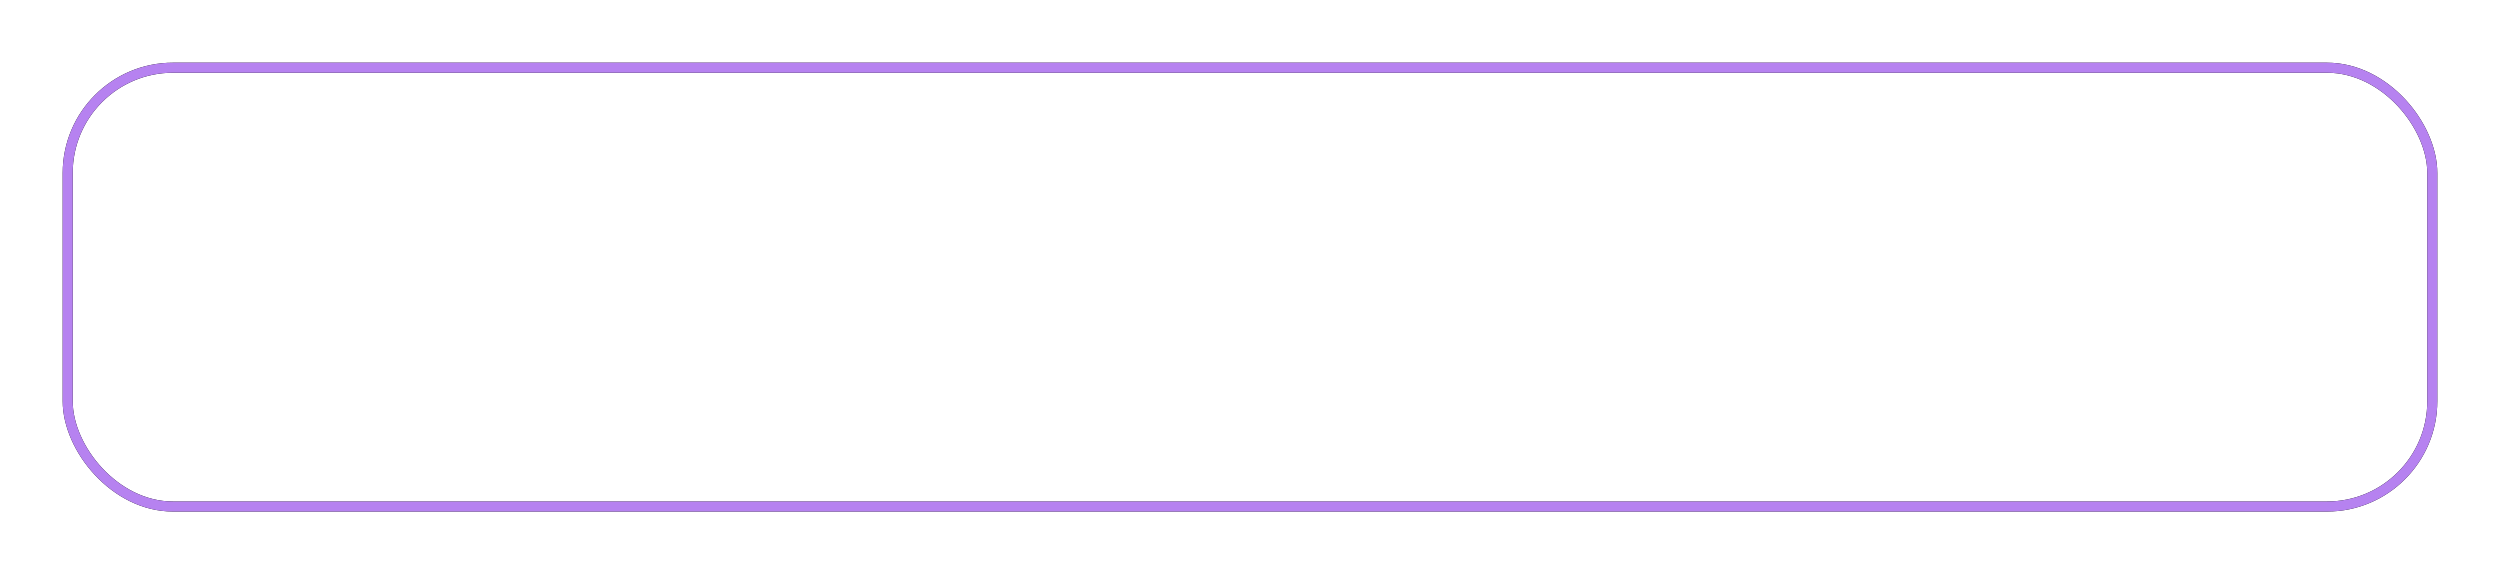 <svg width="997" height="229" viewBox="0 0 997 229" fill="none" xmlns="http://www.w3.org/2000/svg">
<g filter="url(#filter0_dd_1450_23552)">
<rect x="29" y="29" width="939" height="171" rx="40" fill="white"></rect>
<rect x="27" y="27" width="943" height="175" rx="42" stroke="black" stroke-width="4"></rect>
<rect x="27" y="27" width="943" height="175" rx="42" stroke="#B682F0" stroke-width="4"></rect>
</g>
<defs>
<filter id="filter0_dd_1450_23552" x="0" y="0" width="997" height="229" filterUnits="userSpaceOnUse" color-interpolation-filters="sRGB">
<feFlood flood-opacity="0" result="BackgroundImageFix"></feFlood>
<feColorMatrix in="SourceAlpha" type="matrix" values="0 0 0 0 0 0 0 0 0 0 0 0 0 0 0 0 0 0 127 0" result="hardAlpha"></feColorMatrix>
<feOffset dx="-9" dy="-9"></feOffset>
<feGaussianBlur stdDeviation="8"></feGaussianBlur>
<feComposite in2="hardAlpha" operator="out"></feComposite>
<feColorMatrix type="matrix" values="0 0 0 0 0 0 0 0 0 0 0 0 0 0 0 0 0 0 0.1 0"></feColorMatrix>
<feBlend mode="normal" in2="BackgroundImageFix" result="effect1_dropShadow_1450_23552"></feBlend>
<feColorMatrix in="SourceAlpha" type="matrix" values="0 0 0 0 0 0 0 0 0 0 0 0 0 0 0 0 0 0 127 0" result="hardAlpha"></feColorMatrix>
<feOffset dx="9" dy="9"></feOffset>
<feGaussianBlur stdDeviation="8"></feGaussianBlur>
<feComposite in2="hardAlpha" operator="out"></feComposite>
<feColorMatrix type="matrix" values="0 0 0 0 0 0 0 0 0 0 0 0 0 0 0 0 0 0 0.1 0"></feColorMatrix>
<feBlend mode="normal" in2="effect1_dropShadow_1450_23552" result="effect2_dropShadow_1450_23552"></feBlend>
<feBlend mode="normal" in="SourceGraphic" in2="effect2_dropShadow_1450_23552" result="shape"></feBlend>
</filter>
</defs>
</svg>
